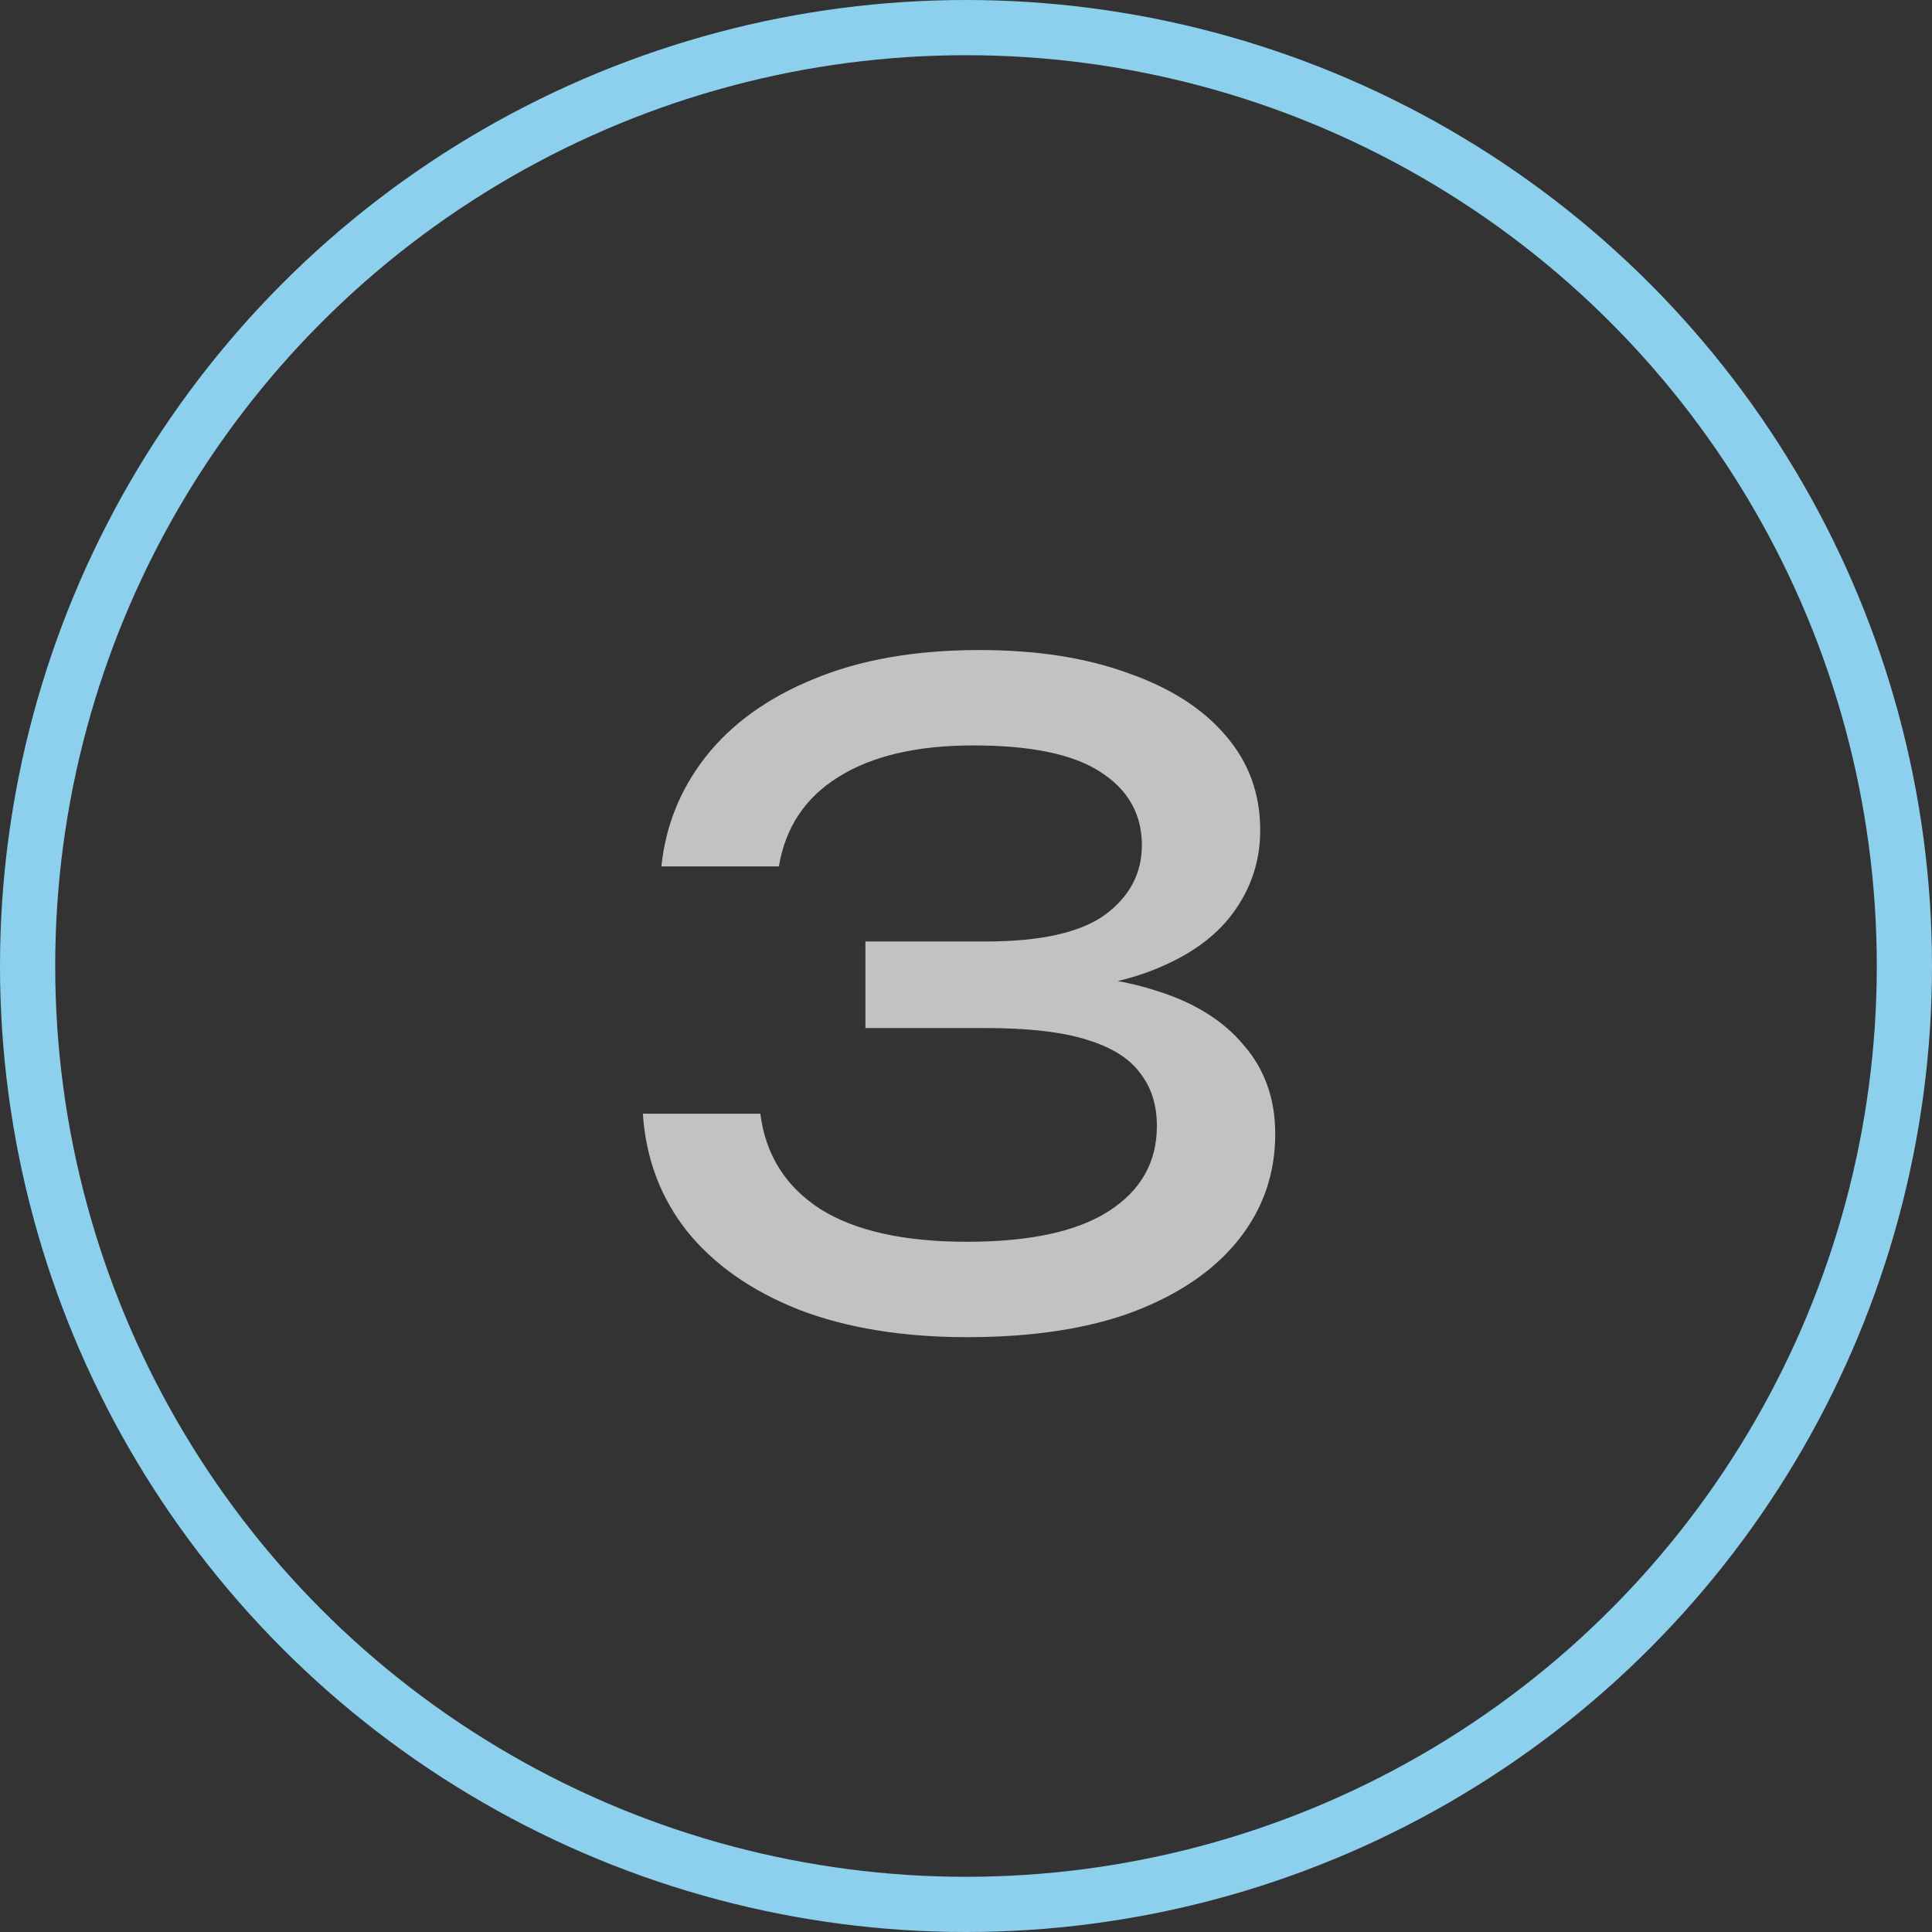 <?xml version="1.0" encoding="UTF-8"?> <svg xmlns="http://www.w3.org/2000/svg" width="35" height="35" viewBox="0 0 35 35" fill="none"><rect x="0" y="0" width="35" height="35" fill="#333333" stroke="none"/> <circle cx="17.5" cy="17.5" r="17" stroke="#8DD0ED"></circle> <path d="M11.982 15.696C12.057 14.96 12.324 14.299 12.782 13.712C13.252 13.115 13.902 12.645 14.734 12.304C15.577 11.952 16.58 11.776 17.742 11.776C18.777 11.776 19.673 11.915 20.43 12.192C21.198 12.459 21.79 12.837 22.206 13.328C22.622 13.808 22.83 14.379 22.83 15.04C22.83 15.595 22.665 16.096 22.334 16.544C22.014 16.981 21.524 17.328 20.862 17.584C20.201 17.84 19.374 17.968 18.382 17.968V17.664C19.364 17.621 20.206 17.712 20.91 17.936C21.614 18.149 22.153 18.48 22.526 18.928C22.91 19.365 23.102 19.904 23.102 20.544C23.102 21.259 22.884 21.893 22.446 22.448C22.009 23.003 21.374 23.44 20.542 23.76C19.721 24.069 18.713 24.224 17.518 24.224C16.356 24.224 15.342 24.059 14.478 23.728C13.614 23.387 12.937 22.912 12.446 22.304C11.966 21.696 11.7 20.987 11.646 20.176H13.774C13.87 20.923 14.233 21.499 14.862 21.904C15.492 22.299 16.377 22.496 17.518 22.496C18.66 22.496 19.518 22.309 20.094 21.936C20.67 21.563 20.958 21.051 20.958 20.4C20.958 20.016 20.857 19.696 20.654 19.44C20.462 19.173 20.137 18.971 19.678 18.832C19.23 18.693 18.622 18.624 17.854 18.624H15.678V17.056H17.854C18.846 17.056 19.566 16.896 20.014 16.576C20.462 16.245 20.686 15.824 20.686 15.312C20.686 14.747 20.436 14.304 19.934 13.984C19.444 13.664 18.676 13.504 17.63 13.504C16.606 13.504 15.79 13.696 15.182 14.08C14.585 14.453 14.228 14.992 14.11 15.696H11.982Z" fill="white" fill-opacity="0.7"></path> </svg> 